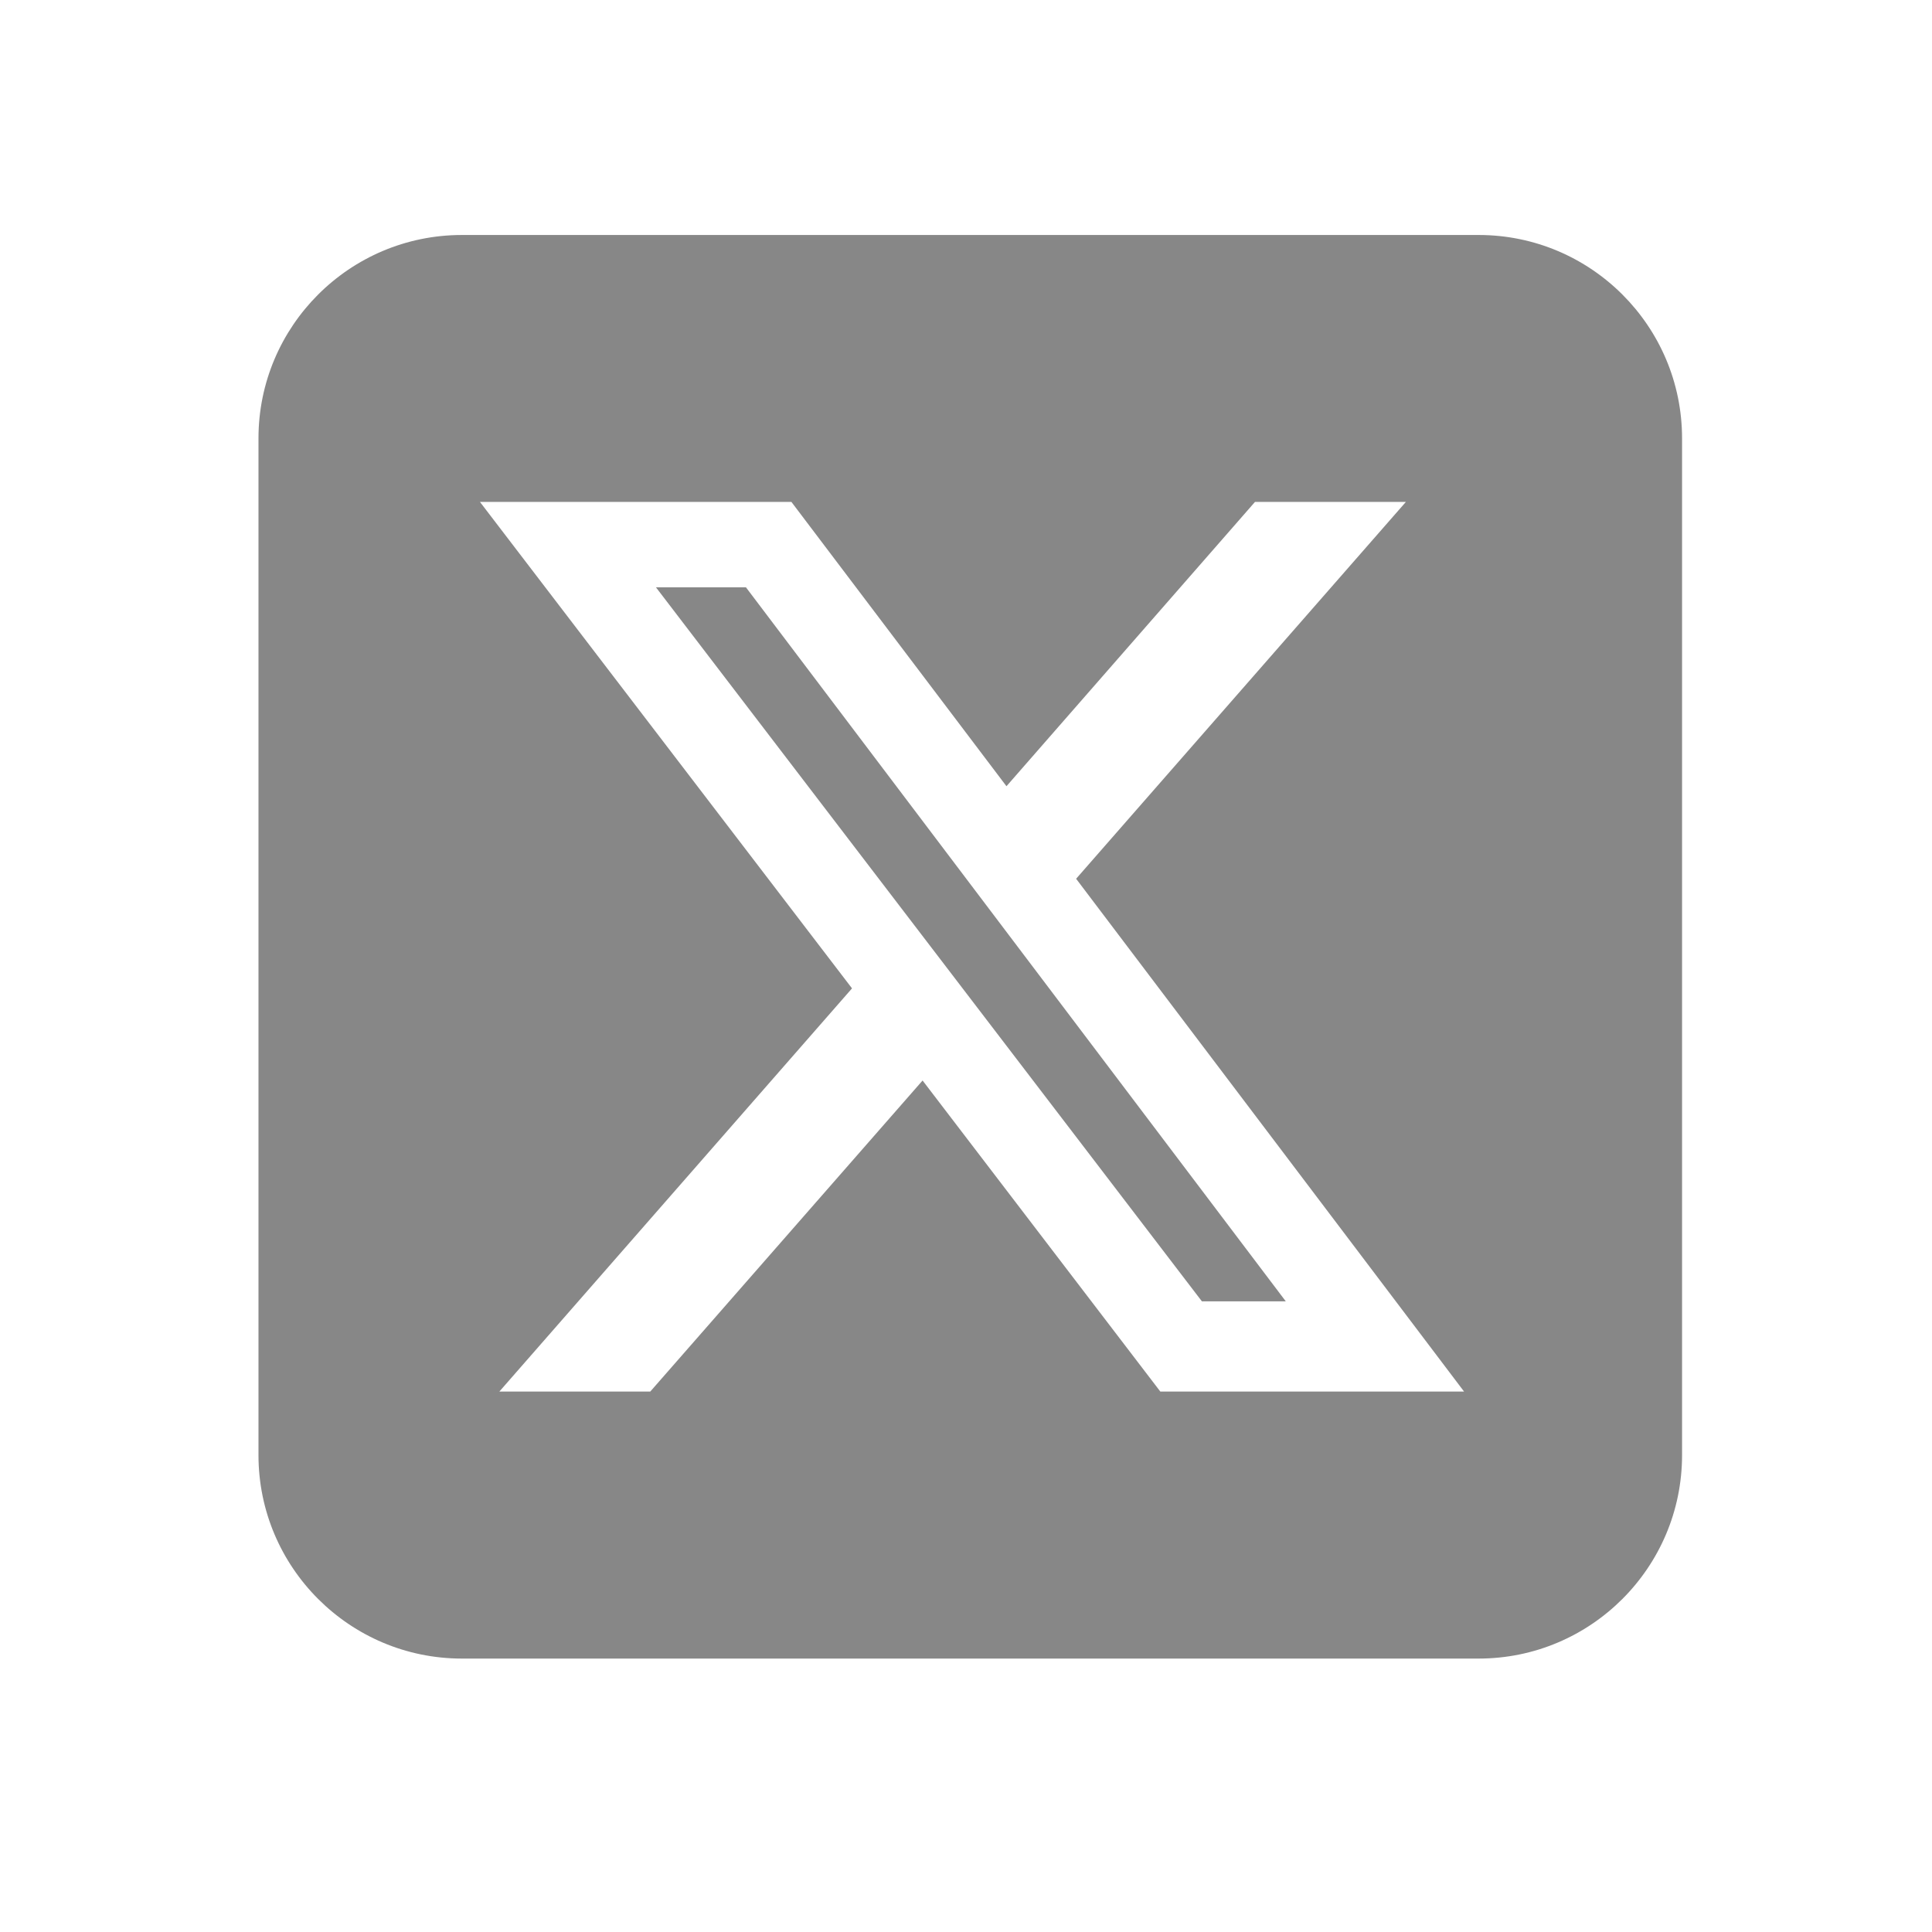 <svg width="19" height="19" viewBox="0 0 19 19" fill="none" xmlns="http://www.w3.org/2000/svg">
<g clip-path="url(#clip0_39_285)">
<path d="M4.542 2.311C3.439 2.311 2.542 3.207 2.542 4.311V14.31C2.542 15.414 3.439 16.311 4.542 16.311H14.542C15.645 16.311 16.542 15.414 16.542 14.31V4.311C16.542 3.207 15.645 2.311 14.542 2.311H4.542ZM13.826 4.936L10.583 8.642L14.398 13.685H11.411L9.073 10.626L6.395 13.685H4.911L8.379 9.72L4.72 4.936H7.783L9.898 7.732L12.342 4.936H13.826ZM12.645 12.798L7.336 5.776H6.451L11.82 12.798H12.642H12.645Z" fill="#878787"/>
</g>
<defs>
<clipPath id="clip0_39_285">
<rect width="14" height="16" fill="white" transform="translate(2.542 1.311)"/>
</clipPath>
</defs>
</svg>
